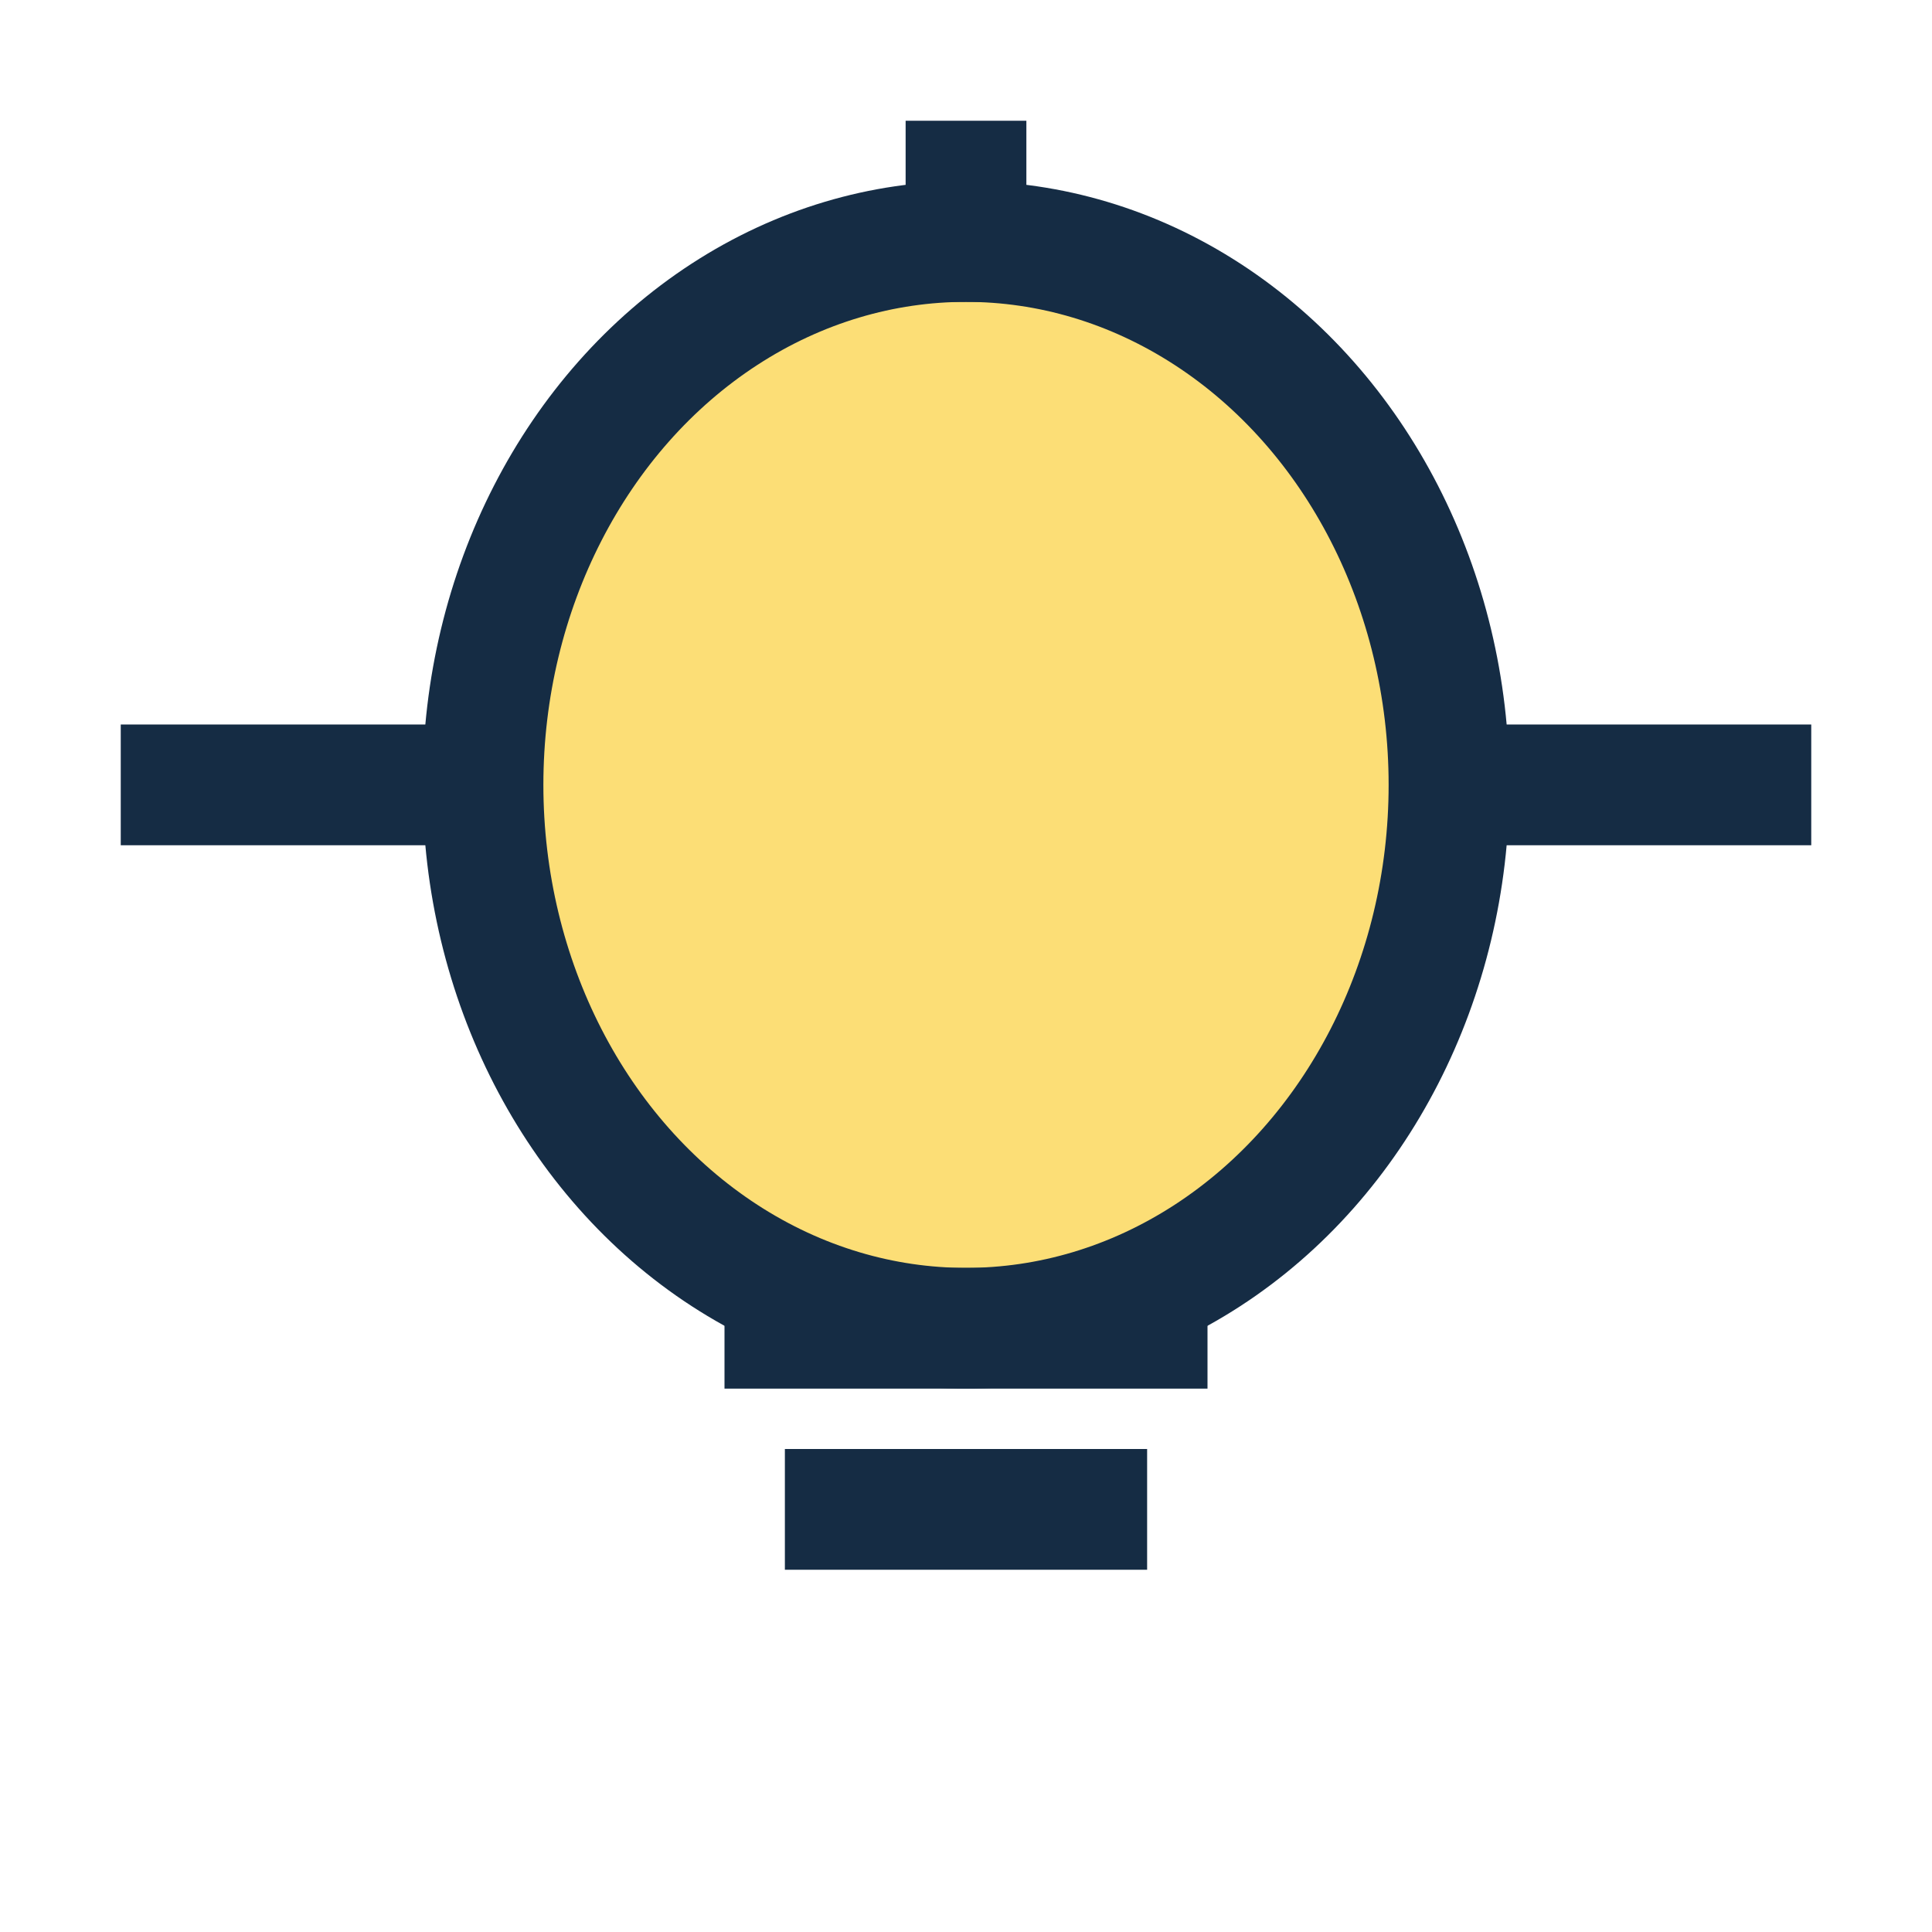 <?xml version="1.0" encoding="UTF-8"?>
<svg xmlns="http://www.w3.org/2000/svg" width="32" height="32" viewBox="0 0 32 32"><g stroke="#152C44" stroke-width="2" fill="none"><ellipse cx="16" cy="13" rx="8" ry="9" fill="#FCDE76"/><path d="M12 22h8M13 25h6" /><line x1="16" y1="5" x2="16" y2="2" /><line x1="24" y1="13" x2="30" y2="13" /><line x1="8" y1="13" x2="2" y2="13" /></g></svg>